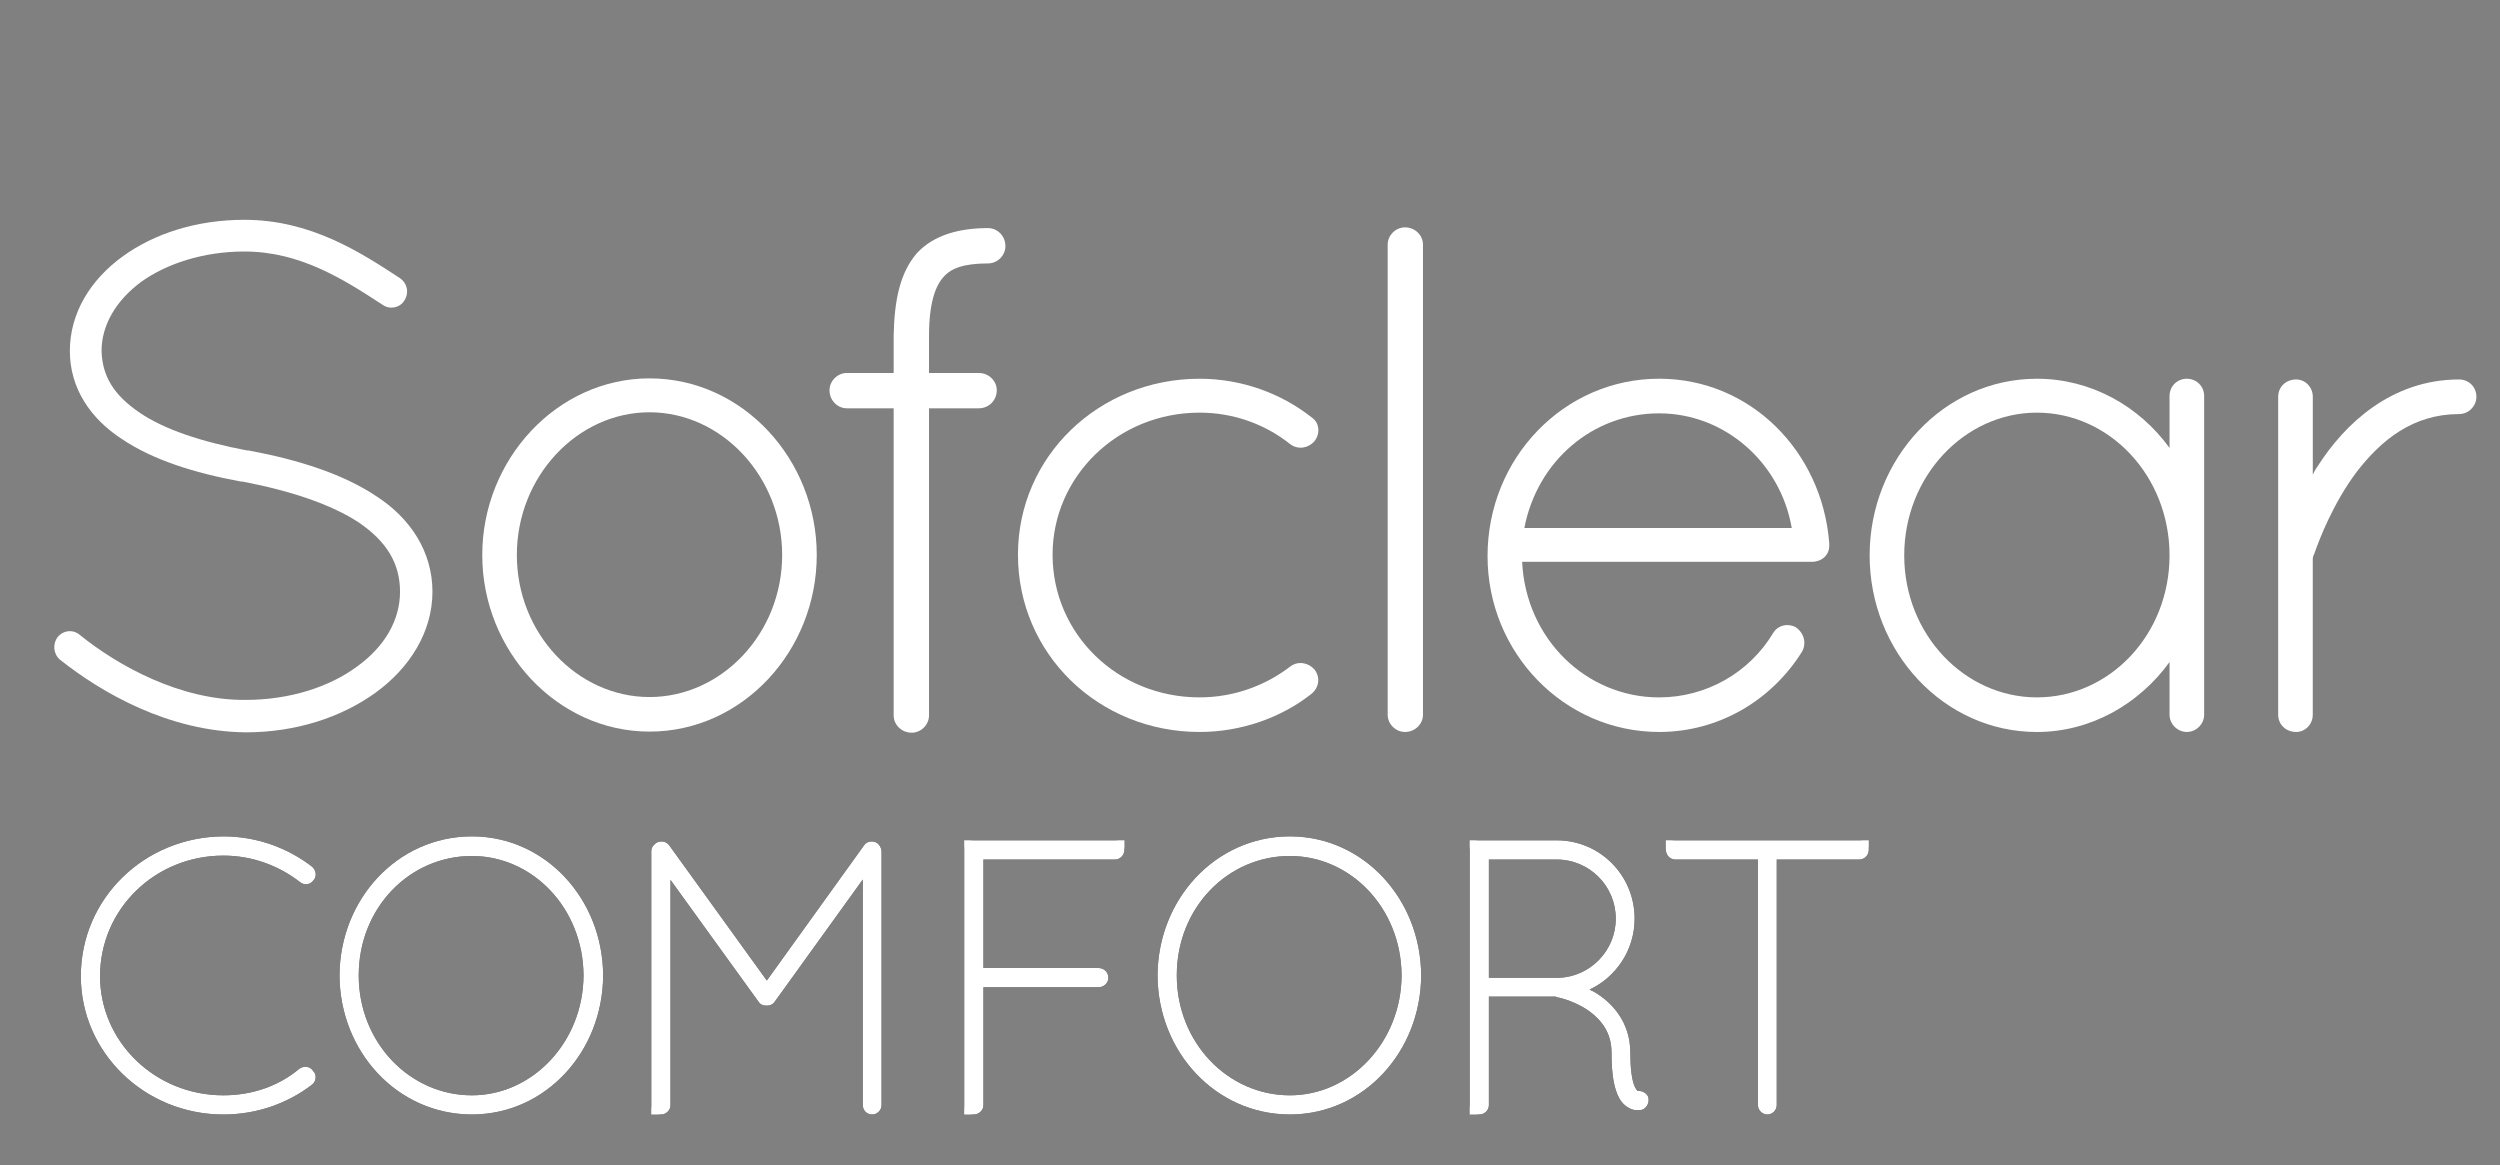 <?xml version="1.0" encoding="UTF-8"?> <svg xmlns="http://www.w3.org/2000/svg" width="103" height="48" viewBox="0 0 103 48" fill="none"><rect x="0" y="0" width="103" height="48" fill="#808080" stroke="none"/><path d="M2.373 26.252C2.61 25.955 3.027 25.925 3.294 26.163C4.838 27.411 7.422 28.865 10.126 28.836C11.937 28.836 13.571 28.301 14.699 27.47C15.858 26.639 16.481 25.54 16.481 24.382C16.481 23.192 15.915 22.302 14.788 21.53C13.66 20.787 11.996 20.223 9.977 19.838H9.917C7.986 19.48 6.294 18.946 5.016 18.084C3.739 17.254 2.878 16.006 2.878 14.461C2.878 12.887 3.739 11.521 5.046 10.57C6.353 9.62 8.105 9.056 10.066 9.056C12.798 9.056 14.847 10.392 16.481 11.462C16.778 11.668 16.867 12.056 16.659 12.382C16.481 12.679 16.065 12.769 15.768 12.561C14.134 11.492 12.353 10.362 10.066 10.362C8.372 10.362 6.858 10.867 5.818 11.611C4.778 12.382 4.184 13.393 4.184 14.461C4.214 15.5 4.689 16.272 5.729 16.986C6.768 17.699 8.312 18.204 10.184 18.56H10.243C12.323 18.946 14.164 19.54 15.531 20.461C16.896 21.351 17.817 22.718 17.817 24.382C17.817 26.044 16.867 27.53 15.471 28.54C14.074 29.549 12.203 30.172 10.125 30.172C6.947 30.142 4.184 28.54 2.462 27.172C2.194 26.936 2.166 26.52 2.373 26.252Z" fill="white"></path><path d="M26.76 15.589C30.591 15.589 33.65 18.917 33.65 22.866C33.65 26.817 30.591 30.142 26.76 30.142C22.958 30.142 19.869 26.817 19.869 22.866C19.869 18.917 22.958 15.589 26.76 15.589ZM26.76 28.718C29.729 28.718 32.225 26.104 32.225 22.866C32.225 19.629 29.729 16.986 26.76 16.986C23.789 16.986 21.294 19.629 21.294 22.866C21.294 26.104 23.789 28.718 26.76 28.718Z" fill="white"></path><path d="M41.423 10.14C41.423 10.526 41.096 10.853 40.71 10.853C39.7 10.853 39.166 11.06 38.869 11.417C38.542 11.773 38.276 12.487 38.276 13.823V15.367H40.325C40.74 15.367 41.067 15.694 41.067 16.079C41.067 16.496 40.74 16.822 40.325 16.822H38.276V29.474C38.276 29.861 37.948 30.187 37.562 30.187C37.146 30.187 36.819 29.861 36.819 29.474V16.822H34.889C34.504 16.822 34.176 16.496 34.176 16.08C34.176 15.694 34.504 15.367 34.889 15.367H36.819V13.823C36.849 12.337 37.087 11.239 37.77 10.437C38.482 9.664 39.552 9.398 40.71 9.398C41.096 9.398 41.423 9.724 41.423 10.14Z" fill="white"></path><path d="M41.94 22.852C41.94 18.812 45.267 15.604 49.424 15.604C51.147 15.604 52.781 16.199 54.057 17.209C54.354 17.415 54.413 17.861 54.147 18.189C53.909 18.456 53.494 18.544 53.167 18.307C52.127 17.475 50.82 17.001 49.424 17.001C46.038 17.001 43.366 19.644 43.366 22.852C43.366 26.118 46.038 28.732 49.424 28.732C50.82 28.732 52.127 28.256 53.167 27.454C53.494 27.217 53.909 27.307 54.147 27.573C54.413 27.901 54.354 28.346 53.998 28.614C52.78 29.564 51.147 30.157 49.424 30.157C45.267 30.157 41.94 26.949 41.94 22.852Z" fill="white"></path><path d="M57.172 10.08C57.172 9.694 57.499 9.367 57.886 9.367C58.301 9.367 58.627 9.693 58.627 10.08V29.445C58.627 29.831 58.301 30.157 57.886 30.157C57.499 30.157 57.172 29.831 57.172 29.445V10.08Z" fill="white"></path><path d="M61.287 22.911C61.287 18.871 64.436 15.603 68.357 15.603C72.099 15.603 75.069 18.575 75.365 22.376V22.494C75.365 22.882 75.039 23.147 74.653 23.147H62.712C62.863 26.325 65.356 28.733 68.357 28.733C70.287 28.733 72.069 27.721 73.049 26.088C73.257 25.732 73.702 25.672 73.999 25.851C74.325 26.088 74.444 26.504 74.236 26.861C72.989 28.849 70.821 30.157 68.357 30.157C64.436 30.157 61.287 26.891 61.287 22.911ZM62.803 21.753H73.82C73.346 19.02 71.028 17.03 68.357 17.03C65.624 17.031 63.335 18.99 62.803 21.753Z" fill="white"></path><path d="M90.811 16.318V29.445C90.811 29.831 90.484 30.157 90.098 30.157C89.711 30.157 89.385 29.831 89.385 29.445V27.277C88.138 28.999 86.147 30.158 83.92 30.158C80.088 30.158 77.029 26.861 77.029 22.882C77.029 18.901 80.088 15.604 83.92 15.604C86.147 15.604 88.138 16.732 89.385 18.456V16.318C89.385 15.902 89.711 15.604 90.098 15.604C90.484 15.604 90.811 15.902 90.811 16.318ZM89.385 22.882C89.385 19.614 86.919 17.001 83.92 17.001C80.95 17.001 78.454 19.614 78.454 22.882C78.454 26.148 80.95 28.732 83.92 28.732C86.919 28.732 89.385 26.148 89.385 22.882Z" fill="white"></path><path d="M93.861 16.347C93.861 15.93 94.189 15.634 94.604 15.634C94.96 15.634 95.287 15.93 95.287 16.347V19.554C95.346 19.435 95.405 19.316 95.496 19.197C96.593 17.475 98.523 15.634 101.316 15.634C101.703 15.634 102.028 15.93 102.028 16.347C102.028 16.733 101.703 17.06 101.316 17.06C99.415 17.06 98.109 18.129 97.1 19.435C96.119 20.742 95.554 22.227 95.346 22.821C95.286 22.94 95.286 22.999 95.286 23.059V29.445C95.286 29.86 94.96 30.157 94.604 30.157C94.188 30.157 93.861 29.86 93.861 29.445L93.861 16.347Z" fill="white"></path><path d="M3.331 40.22C3.331 43.367 5.962 45.917 9.205 45.917C10.593 45.917 11.868 45.449 12.852 44.691C13.03 44.562 13.062 44.272 12.901 44.127C12.788 43.933 12.53 43.901 12.336 44.029C11.496 44.739 10.399 45.127 9.205 45.127C6.381 45.127 4.122 42.916 4.122 40.22C4.122 37.461 6.382 35.251 9.205 35.251C10.399 35.251 11.496 35.669 12.368 36.348C12.53 36.477 12.788 36.46 12.916 36.267C13.062 36.122 13.03 35.848 12.852 35.703C11.868 34.944 10.593 34.459 9.205 34.459C5.962 34.476 3.331 37.009 3.331 40.22Z" fill="black"></path><path d="M14.779 40.188C14.779 37.397 16.877 35.266 19.443 35.266C21.928 35.266 24.026 37.397 24.042 40.188C24.026 42.949 21.928 45.127 19.443 45.127C16.877 45.127 14.779 42.949 14.779 40.188ZM13.988 40.188C14.005 43.341 16.377 45.899 19.412 45.916C19.422 45.916 19.433 45.917 19.443 45.917C19.453 45.917 19.463 45.916 19.474 45.916C22.476 45.899 24.833 43.341 24.849 40.188C24.833 37.043 22.486 34.487 19.493 34.459C19.476 34.459 19.459 34.459 19.443 34.459C19.426 34.459 19.41 34.459 19.393 34.459C16.367 34.487 14.005 37.042 13.988 40.188Z" fill="black"></path><path d="M35.596 34.832L31.593 40.399L27.575 34.832C27.445 34.653 27.204 34.621 27.025 34.734C27.019 34.74 27.013 34.745 27.008 34.748C27 34.753 26.994 34.757 26.994 34.767C26.902 34.828 26.839 34.932 26.833 35.053C26.832 35.06 26.832 35.066 26.832 35.073V45.531C26.832 45.74 27.01 45.917 27.236 45.917C27.241 45.917 27.246 45.917 27.251 45.917C27.454 45.908 27.624 45.735 27.624 45.531V36.251L31.238 41.253C31.318 41.382 31.431 41.432 31.577 41.432H31.609C31.722 41.432 31.85 41.382 31.931 41.253L35.547 36.235V45.531C35.547 45.735 35.7 45.908 35.918 45.917C35.923 45.917 35.928 45.917 35.934 45.917C35.939 45.917 35.944 45.917 35.949 45.917C36.151 45.908 36.32 45.735 36.32 45.531V35.073C36.32 35.009 36.289 34.928 36.257 34.863C36.224 34.816 36.193 34.784 36.145 34.736L36.143 34.734C36.074 34.691 35.993 34.668 35.913 34.668C35.788 34.668 35.665 34.723 35.596 34.832Z" fill="black"></path><path d="M40.097 34.621C39.887 34.637 39.727 34.798 39.727 35.009V45.531C39.727 45.74 39.904 45.917 40.113 45.917C40.338 45.917 40.517 45.74 40.517 45.531V40.673H45.261C45.487 40.673 45.664 40.496 45.664 40.286C45.664 40.06 45.487 39.882 45.261 39.882H40.517V35.412H45.939C46.144 35.412 46.319 35.242 46.326 35.023C46.327 35.018 46.327 35.014 46.327 35.009C46.327 34.798 46.148 34.621 45.939 34.621H40.097Z" fill="black"></path><path d="M48.483 40.188C48.483 37.397 50.581 35.266 53.146 35.266C55.631 35.266 57.73 37.397 57.746 40.188C57.73 42.949 55.632 45.127 53.146 45.127C50.581 45.127 48.483 42.949 48.483 40.188ZM47.691 40.188C47.708 43.341 50.081 45.899 53.115 45.916C53.125 45.916 53.136 45.917 53.146 45.917C53.156 45.917 53.166 45.916 53.176 45.916C56.179 45.899 58.535 43.341 58.552 40.188C58.536 37.043 56.189 34.487 53.196 34.459C53.179 34.459 53.162 34.459 53.146 34.459C53.129 34.459 53.113 34.459 53.096 34.459C50.071 34.487 47.709 37.042 47.691 40.188Z" fill="black"></path><path d="M61.342 35.412H64.135C65.474 35.412 66.57 36.492 66.57 37.849C66.57 39.171 65.506 40.253 64.2 40.286H61.342V35.412ZM60.907 34.621C60.714 34.637 60.553 34.815 60.553 35.009V45.531C60.553 45.74 60.731 45.917 60.939 45.917C61.166 45.917 61.342 45.74 61.342 45.531V41.059H64.086C64.094 41.059 64.102 41.063 64.114 41.069C64.126 41.075 64.143 41.084 64.168 41.092C64.377 41.125 64.975 41.303 65.474 41.657C65.975 42.027 66.395 42.544 66.395 43.367C66.395 44.32 66.507 44.852 66.7 45.223C66.878 45.578 67.217 45.74 67.427 45.74H67.46C67.529 45.74 67.591 45.731 67.626 45.727C67.639 45.725 67.649 45.724 67.653 45.724C67.862 45.642 67.96 45.417 67.911 45.207C67.847 45.029 67.653 44.933 67.476 44.948L67.472 44.945C67.451 44.925 67.376 44.857 67.314 44.675C67.233 44.431 67.169 44.029 67.169 43.367C67.169 42.093 66.395 41.27 65.652 40.85C65.626 40.837 65.603 40.826 65.582 40.817C65.549 40.803 65.52 40.79 65.491 40.77C66.588 40.253 67.346 39.14 67.346 37.849C67.346 36.056 65.91 34.621 64.135 34.621H60.907Z" fill="black"></path><path d="M69.022 34.621C68.812 34.621 68.634 34.798 68.634 35.009C68.634 35.234 68.812 35.412 69.022 35.412H72.427V45.531C72.427 45.735 72.596 45.908 72.8 45.917C72.805 45.917 72.81 45.917 72.815 45.917C72.82 45.917 72.826 45.917 72.831 45.917C73.032 45.908 73.201 45.735 73.201 45.531V35.412H76.607C76.811 35.412 76.985 35.243 76.993 35.026C76.994 35.02 76.994 35.014 76.994 35.009C76.994 34.798 76.816 34.621 76.607 34.621H69.022Z" fill="black"></path><path fill-rule="evenodd" clip-rule="evenodd" d="M19.393 34.459H19.493C22.486 34.487 24.833 37.043 24.849 40.188C24.833 43.341 22.476 45.899 19.474 45.916H19.412C16.377 45.899 14.005 43.341 13.988 40.188C14.005 37.042 16.367 34.487 19.393 34.459ZM19.443 35.266C16.877 35.266 14.779 37.397 14.779 40.188C14.779 42.949 16.877 45.127 19.443 45.127C21.928 45.127 24.026 42.949 24.042 40.188C24.026 37.397 21.928 35.266 19.443 35.266Z" fill="white"></path><path fill-rule="evenodd" clip-rule="evenodd" d="M35.918 45.917H35.949C36.151 45.908 36.32 45.735 36.32 45.531V35.073C36.32 35.009 36.289 34.928 36.257 34.863C36.224 34.816 36.193 34.784 36.145 34.736L36.143 34.734C36.074 34.691 35.993 34.668 35.913 34.668C35.788 34.668 35.665 34.723 35.596 34.832L31.593 40.399L27.575 34.832C27.445 34.653 27.204 34.621 27.025 34.734C27.019 34.74 27.013 34.745 27.008 34.748C27 34.753 26.994 34.757 26.994 34.767C26.902 34.828 26.839 34.932 26.833 35.053V45.917H27.251C27.454 45.908 27.624 45.735 27.624 45.531V36.251L31.238 41.253C31.318 41.382 31.431 41.432 31.577 41.432H31.609C31.722 41.432 31.85 41.382 31.931 41.253L35.547 36.235V45.531C35.547 45.735 35.7 45.908 35.918 45.917Z" fill="white"></path><path fill-rule="evenodd" clip-rule="evenodd" d="M39.726 34.621H46.326V35.023C46.319 35.242 46.144 35.412 45.939 35.412H40.517V39.882H45.261C45.487 39.882 45.664 40.06 45.664 40.286C45.664 40.496 45.487 40.673 45.261 40.673H40.517V45.531C40.517 45.74 40.338 45.917 40.113 45.917H39.726V34.621Z" fill="white"></path><path fill-rule="evenodd" clip-rule="evenodd" d="M53.096 34.459H53.196C56.189 34.487 58.536 37.043 58.552 40.188C58.535 43.341 56.179 45.899 53.176 45.916H53.115C50.081 45.899 47.708 43.341 47.691 40.188C47.709 37.042 50.071 34.487 53.096 34.459ZM53.146 35.266C50.581 35.266 48.483 37.397 48.483 40.188C48.483 42.949 50.581 45.127 53.146 45.127C55.632 45.127 57.73 42.949 57.746 40.188C57.73 37.397 55.631 35.266 53.146 35.266Z" fill="white"></path><path fill-rule="evenodd" clip-rule="evenodd" d="M64.135 34.621H60.553V45.917H60.939C61.166 45.917 61.342 45.74 61.342 45.531V41.059H64.086C64.094 41.059 64.102 41.063 64.114 41.069C64.126 41.075 64.143 41.084 64.168 41.092C64.377 41.125 64.975 41.303 65.474 41.657C65.975 42.027 66.395 42.544 66.395 43.367C66.395 44.32 66.507 44.852 66.7 45.223C66.878 45.578 67.217 45.74 67.427 45.74H67.46C67.529 45.74 67.591 45.731 67.626 45.727C67.639 45.725 67.649 45.724 67.653 45.724C67.862 45.642 67.96 45.417 67.911 45.207C67.847 45.029 67.653 44.933 67.476 44.948L67.472 44.945C67.451 44.925 67.376 44.857 67.314 44.675C67.233 44.431 67.169 44.029 67.169 43.367C67.169 42.093 66.395 41.27 65.652 40.85C65.626 40.837 65.603 40.826 65.582 40.817C65.549 40.803 65.52 40.79 65.491 40.77C66.588 40.253 67.346 39.14 67.346 37.849C67.346 36.056 65.91 34.621 64.135 34.621ZM61.342 35.412H64.135C65.474 35.412 66.57 36.492 66.57 37.849C66.57 39.171 65.506 40.253 64.2 40.286H61.342V35.412Z" fill="white"></path><path fill-rule="evenodd" clip-rule="evenodd" d="M76.993 34.621H68.634V35.009C68.634 35.234 68.812 35.412 69.022 35.412H72.427V45.531C72.427 45.735 72.596 45.908 72.8 45.917H72.831C73.032 45.908 73.201 45.735 73.201 45.531V35.412H76.607C76.811 35.412 76.985 35.243 76.993 35.026V34.621Z" fill="white"></path><path fill-rule="evenodd" clip-rule="evenodd" d="M9.205 45.917C5.962 45.917 3.331 43.367 3.331 40.22C3.331 37.009 5.962 34.476 9.205 34.459C10.593 34.459 11.868 34.944 12.852 35.703C13.03 35.848 13.062 36.122 12.916 36.267C12.788 36.46 12.53 36.477 12.368 36.348C11.496 35.669 10.399 35.251 9.205 35.251C6.382 35.251 4.122 37.461 4.122 40.22C4.122 42.916 6.381 45.127 9.205 45.127C10.399 45.127 11.496 44.739 12.336 44.029C12.53 43.901 12.788 43.933 12.901 44.127C13.062 44.272 13.03 44.562 12.852 44.691C11.868 45.449 10.593 45.917 9.205 45.917Z" fill="white"></path></svg> 
